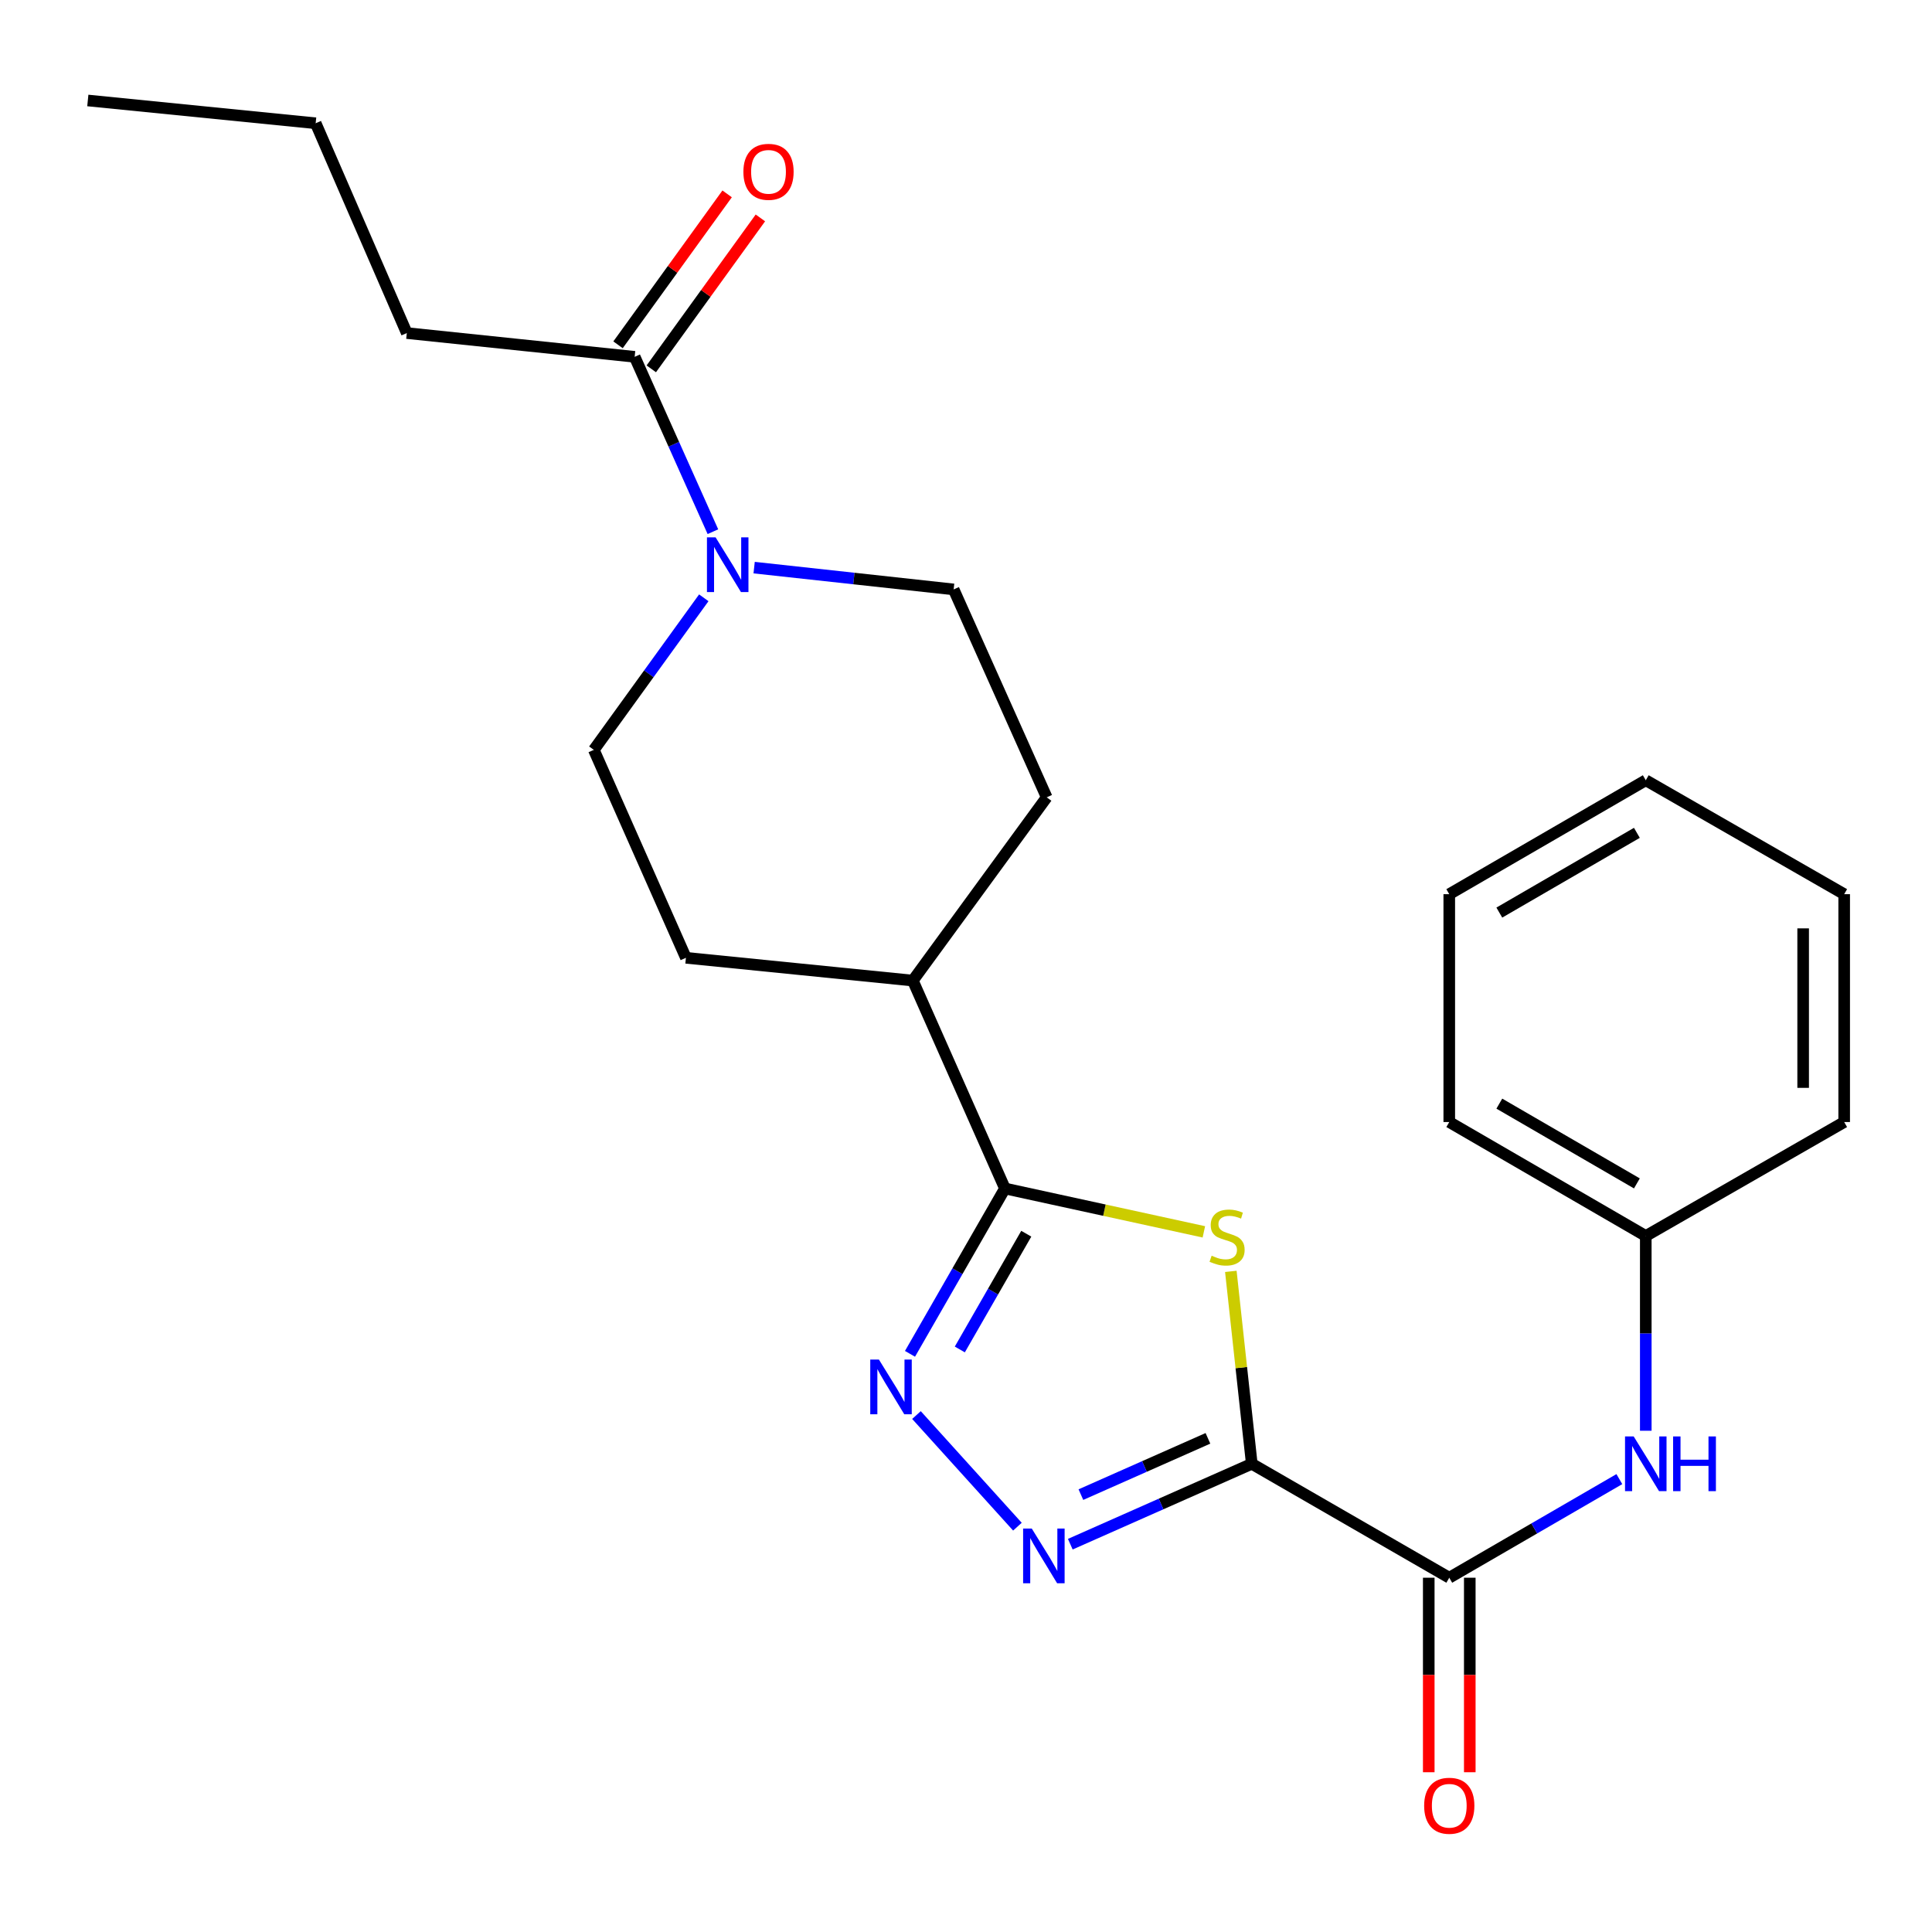 <?xml version='1.0' encoding='iso-8859-1'?>
<svg version='1.1' baseProfile='full'
              xmlns='http://www.w3.org/2000/svg'
                      xmlns:rdkit='http://www.rdkit.org/xml'
                      xmlns:xlink='http://www.w3.org/1999/xlink'
                  xml:space='preserve'
width='1000px' height='1000px' viewBox='0 0 1000 1000'>
<!-- END OF HEADER -->
<rect style='opacity:1.0;fill:#FFFFFF;stroke:none' width='1000' height='1000' x='0' y='0'> </rect>
<path class='bond-0' d='M 647.917,757.658 L 642.498,707.86' style='fill:none;fill-rule:evenodd;stroke:#000000;stroke-width:6px;stroke-linecap:butt;stroke-linejoin:miter;stroke-opacity:1' />
<path class='bond-0' d='M 642.498,707.86 L 637.079,658.061' style='fill:none;fill-rule:evenodd;stroke:#CCCC00;stroke-width:6px;stroke-linecap:butt;stroke-linejoin:miter;stroke-opacity:1' />
<path class='bond-1' d='M 647.917,757.658 L 600.951,778.466' style='fill:none;fill-rule:evenodd;stroke:#000000;stroke-width:6px;stroke-linecap:butt;stroke-linejoin:miter;stroke-opacity:1' />
<path class='bond-1' d='M 600.951,778.466 L 553.986,799.273' style='fill:none;fill-rule:evenodd;stroke:#0000FF;stroke-width:6px;stroke-linecap:butt;stroke-linejoin:miter;stroke-opacity:1' />
<path class='bond-1' d='M 625.225,744.483 L 592.349,759.049' style='fill:none;fill-rule:evenodd;stroke:#000000;stroke-width:6px;stroke-linecap:butt;stroke-linejoin:miter;stroke-opacity:1' />
<path class='bond-1' d='M 592.349,759.049 L 559.473,773.614' style='fill:none;fill-rule:evenodd;stroke:#0000FF;stroke-width:6px;stroke-linecap:butt;stroke-linejoin:miter;stroke-opacity:1' />
<path class='bond-4' d='M 647.917,757.658 L 750.138,816.626' style='fill:none;fill-rule:evenodd;stroke:#000000;stroke-width:6px;stroke-linecap:butt;stroke-linejoin:miter;stroke-opacity:1' />
<path class='bond-3' d='M 623.117,637.607 L 571.634,626.382' style='fill:none;fill-rule:evenodd;stroke:#CCCC00;stroke-width:6px;stroke-linecap:butt;stroke-linejoin:miter;stroke-opacity:1' />
<path class='bond-3' d='M 571.634,626.382 L 520.152,615.157' style='fill:none;fill-rule:evenodd;stroke:#000000;stroke-width:6px;stroke-linecap:butt;stroke-linejoin:miter;stroke-opacity:1' />
<path class='bond-2' d='M 526.615,790.201 L 474.362,732.432' style='fill:none;fill-rule:evenodd;stroke:#0000FF;stroke-width:6px;stroke-linecap:butt;stroke-linejoin:miter;stroke-opacity:1' />
<path class='bond-24' d='M 471.013,700.741 L 495.582,657.949' style='fill:none;fill-rule:evenodd;stroke:#0000FF;stroke-width:6px;stroke-linecap:butt;stroke-linejoin:miter;stroke-opacity:1' />
<path class='bond-24' d='M 495.582,657.949 L 520.152,615.157' style='fill:none;fill-rule:evenodd;stroke:#000000;stroke-width:6px;stroke-linecap:butt;stroke-linejoin:miter;stroke-opacity:1' />
<path class='bond-24' d='M 496.801,698.478 L 514,668.523' style='fill:none;fill-rule:evenodd;stroke:#0000FF;stroke-width:6px;stroke-linecap:butt;stroke-linejoin:miter;stroke-opacity:1' />
<path class='bond-24' d='M 514,668.523 L 531.198,638.569' style='fill:none;fill-rule:evenodd;stroke:#000000;stroke-width:6px;stroke-linecap:butt;stroke-linejoin:miter;stroke-opacity:1' />
<path class='bond-8' d='M 520.152,615.157 L 472.474,507.543' style='fill:none;fill-rule:evenodd;stroke:#000000;stroke-width:6px;stroke-linecap:butt;stroke-linejoin:miter;stroke-opacity:1' />
<path class='bond-7' d='M 750.138,816.626 L 794.155,791.107' style='fill:none;fill-rule:evenodd;stroke:#000000;stroke-width:6px;stroke-linecap:butt;stroke-linejoin:miter;stroke-opacity:1' />
<path class='bond-7' d='M 794.155,791.107 L 838.173,765.588' style='fill:none;fill-rule:evenodd;stroke:#0000FF;stroke-width:6px;stroke-linecap:butt;stroke-linejoin:miter;stroke-opacity:1' />
<path class='bond-11' d='M 739.519,816.626 L 739.519,866.966' style='fill:none;fill-rule:evenodd;stroke:#000000;stroke-width:6px;stroke-linecap:butt;stroke-linejoin:miter;stroke-opacity:1' />
<path class='bond-11' d='M 739.519,866.966 L 739.519,917.306' style='fill:none;fill-rule:evenodd;stroke:#FF0000;stroke-width:6px;stroke-linecap:butt;stroke-linejoin:miter;stroke-opacity:1' />
<path class='bond-11' d='M 760.757,816.626 L 760.757,866.966' style='fill:none;fill-rule:evenodd;stroke:#000000;stroke-width:6px;stroke-linecap:butt;stroke-linejoin:miter;stroke-opacity:1' />
<path class='bond-11' d='M 760.757,866.966 L 760.757,917.306' style='fill:none;fill-rule:evenodd;stroke:#FF0000;stroke-width:6px;stroke-linecap:butt;stroke-linejoin:miter;stroke-opacity:1' />
<path class='bond-5' d='M 390.34,293.8 L 441.973,299.441' style='fill:none;fill-rule:evenodd;stroke:#0000FF;stroke-width:6px;stroke-linecap:butt;stroke-linejoin:miter;stroke-opacity:1' />
<path class='bond-5' d='M 441.973,299.441 L 493.605,305.083' style='fill:none;fill-rule:evenodd;stroke:#000000;stroke-width:6px;stroke-linecap:butt;stroke-linejoin:miter;stroke-opacity:1' />
<path class='bond-6' d='M 369.003,275.198 L 348.751,229.945' style='fill:none;fill-rule:evenodd;stroke:#0000FF;stroke-width:6px;stroke-linecap:butt;stroke-linejoin:miter;stroke-opacity:1' />
<path class='bond-6' d='M 348.751,229.945 L 328.498,184.692' style='fill:none;fill-rule:evenodd;stroke:#000000;stroke-width:6px;stroke-linecap:butt;stroke-linejoin:miter;stroke-opacity:1' />
<path class='bond-25' d='M 364.283,309.421 L 335.825,348.777' style='fill:none;fill-rule:evenodd;stroke:#0000FF;stroke-width:6px;stroke-linecap:butt;stroke-linejoin:miter;stroke-opacity:1' />
<path class='bond-25' d='M 335.825,348.777 L 307.367,388.132' style='fill:none;fill-rule:evenodd;stroke:#000000;stroke-width:6px;stroke-linecap:butt;stroke-linejoin:miter;stroke-opacity:1' />
<path class='bond-12' d='M 337.104,190.913 L 365.341,151.852' style='fill:none;fill-rule:evenodd;stroke:#000000;stroke-width:6px;stroke-linecap:butt;stroke-linejoin:miter;stroke-opacity:1' />
<path class='bond-12' d='M 365.341,151.852 L 393.577,112.791' style='fill:none;fill-rule:evenodd;stroke:#FF0000;stroke-width:6px;stroke-linecap:butt;stroke-linejoin:miter;stroke-opacity:1' />
<path class='bond-12' d='M 319.893,178.471 L 348.129,139.41' style='fill:none;fill-rule:evenodd;stroke:#000000;stroke-width:6px;stroke-linecap:butt;stroke-linejoin:miter;stroke-opacity:1' />
<path class='bond-12' d='M 348.129,139.41 L 376.366,100.349' style='fill:none;fill-rule:evenodd;stroke:#FF0000;stroke-width:6px;stroke-linecap:butt;stroke-linejoin:miter;stroke-opacity:1' />
<path class='bond-16' d='M 328.498,184.692 L 210.561,172.398' style='fill:none;fill-rule:evenodd;stroke:#000000;stroke-width:6px;stroke-linecap:butt;stroke-linejoin:miter;stroke-opacity:1' />
<path class='bond-15' d='M 851.852,740.55 L 851.852,690.147' style='fill:none;fill-rule:evenodd;stroke:#0000FF;stroke-width:6px;stroke-linecap:butt;stroke-linejoin:miter;stroke-opacity:1' />
<path class='bond-15' d='M 851.852,690.147 L 851.852,639.745' style='fill:none;fill-rule:evenodd;stroke:#000000;stroke-width:6px;stroke-linecap:butt;stroke-linejoin:miter;stroke-opacity:1' />
<path class='bond-13' d='M 472.474,507.543 L 355.033,495.757' style='fill:none;fill-rule:evenodd;stroke:#000000;stroke-width:6px;stroke-linecap:butt;stroke-linejoin:miter;stroke-opacity:1' />
<path class='bond-14' d='M 472.474,507.543 L 541.766,412.696' style='fill:none;fill-rule:evenodd;stroke:#000000;stroke-width:6px;stroke-linecap:butt;stroke-linejoin:miter;stroke-opacity:1' />
<path class='bond-9' d='M 493.605,305.083 L 541.766,412.696' style='fill:none;fill-rule:evenodd;stroke:#000000;stroke-width:6px;stroke-linecap:butt;stroke-linejoin:miter;stroke-opacity:1' />
<path class='bond-10' d='M 307.367,388.132 L 355.033,495.757' style='fill:none;fill-rule:evenodd;stroke:#000000;stroke-width:6px;stroke-linecap:butt;stroke-linejoin:miter;stroke-opacity:1' />
<path class='bond-17' d='M 851.852,639.745 L 750.138,580.764' style='fill:none;fill-rule:evenodd;stroke:#000000;stroke-width:6px;stroke-linecap:butt;stroke-linejoin:miter;stroke-opacity:1' />
<path class='bond-17' d='M 847.248,612.526 L 776.048,571.239' style='fill:none;fill-rule:evenodd;stroke:#000000;stroke-width:6px;stroke-linecap:butt;stroke-linejoin:miter;stroke-opacity:1' />
<path class='bond-18' d='M 851.852,639.745 L 954.545,580.764' style='fill:none;fill-rule:evenodd;stroke:#000000;stroke-width:6px;stroke-linecap:butt;stroke-linejoin:miter;stroke-opacity:1' />
<path class='bond-19' d='M 210.561,172.398 L 163.391,63.794' style='fill:none;fill-rule:evenodd;stroke:#000000;stroke-width:6px;stroke-linecap:butt;stroke-linejoin:miter;stroke-opacity:1' />
<path class='bond-22' d='M 750.138,580.764 L 750.138,462.827' style='fill:none;fill-rule:evenodd;stroke:#000000;stroke-width:6px;stroke-linecap:butt;stroke-linejoin:miter;stroke-opacity:1' />
<path class='bond-21' d='M 954.545,580.764 L 954.545,462.827' style='fill:none;fill-rule:evenodd;stroke:#000000;stroke-width:6px;stroke-linecap:butt;stroke-linejoin:miter;stroke-opacity:1' />
<path class='bond-21' d='M 933.308,563.074 L 933.308,480.518' style='fill:none;fill-rule:evenodd;stroke:#000000;stroke-width:6px;stroke-linecap:butt;stroke-linejoin:miter;stroke-opacity:1' />
<path class='bond-20' d='M 163.391,63.794 L 45.455,52.007' style='fill:none;fill-rule:evenodd;stroke:#000000;stroke-width:6px;stroke-linecap:butt;stroke-linejoin:miter;stroke-opacity:1' />
<path class='bond-23' d='M 954.545,462.827 L 851.852,403.859' style='fill:none;fill-rule:evenodd;stroke:#000000;stroke-width:6px;stroke-linecap:butt;stroke-linejoin:miter;stroke-opacity:1' />
<path class='bond-26' d='M 750.138,462.827 L 851.852,403.859' style='fill:none;fill-rule:evenodd;stroke:#000000;stroke-width:6px;stroke-linecap:butt;stroke-linejoin:miter;stroke-opacity:1' />
<path class='bond-26' d='M 776.047,472.355 L 847.247,431.077' style='fill:none;fill-rule:evenodd;stroke:#000000;stroke-width:6px;stroke-linecap:butt;stroke-linejoin:miter;stroke-opacity:1' />
<path  class='atom-1' d='M 627.139 649.948
Q 627.459 650.068, 628.779 650.628
Q 630.099 651.188, 631.539 651.548
Q 633.019 651.868, 634.459 651.868
Q 637.139 651.868, 638.699 650.588
Q 640.259 649.268, 640.259 646.988
Q 640.259 645.428, 639.459 644.468
Q 638.699 643.508, 637.499 642.988
Q 636.299 642.468, 634.299 641.868
Q 631.779 641.108, 630.259 640.388
Q 628.779 639.668, 627.699 638.148
Q 626.659 636.628, 626.659 634.068
Q 626.659 630.508, 629.059 628.308
Q 631.499 626.108, 636.299 626.108
Q 639.579 626.108, 643.299 627.668
L 642.379 630.748
Q 638.979 629.348, 636.419 629.348
Q 633.659 629.348, 632.139 630.508
Q 630.619 631.628, 630.659 633.588
Q 630.659 635.108, 631.419 636.028
Q 632.219 636.948, 633.339 637.468
Q 634.499 637.988, 636.419 638.588
Q 638.979 639.388, 640.499 640.188
Q 642.019 640.988, 643.099 642.628
Q 644.219 644.228, 644.219 646.988
Q 644.219 650.908, 641.579 653.028
Q 638.979 655.108, 634.619 655.108
Q 632.099 655.108, 630.179 654.548
Q 628.299 654.028, 626.059 653.108
L 627.139 649.948
' fill='#CCCC00'/>
<path  class='atom-2' d='M 534.043 791.175
L 543.323 806.175
Q 544.243 807.655, 545.723 810.335
Q 547.203 813.015, 547.283 813.175
L 547.283 791.175
L 551.043 791.175
L 551.043 819.495
L 547.163 819.495
L 537.203 803.095
Q 536.043 801.175, 534.803 798.975
Q 533.603 796.775, 533.243 796.095
L 533.243 819.495
L 529.563 819.495
L 529.563 791.175
L 534.043 791.175
' fill='#0000FF'/>
<path  class='atom-3' d='M 454.923 703.702
L 464.203 718.702
Q 465.123 720.182, 466.603 722.862
Q 468.083 725.542, 468.163 725.702
L 468.163 703.702
L 471.923 703.702
L 471.923 732.022
L 468.043 732.022
L 458.083 715.622
Q 456.923 713.702, 455.683 711.502
Q 454.483 709.302, 454.123 708.622
L 454.123 732.022
L 450.443 732.022
L 450.443 703.702
L 454.923 703.702
' fill='#0000FF'/>
<path  class='atom-6' d='M 370.399 278.145
L 379.679 293.145
Q 380.599 294.625, 382.079 297.305
Q 383.559 299.985, 383.639 300.145
L 383.639 278.145
L 387.399 278.145
L 387.399 306.465
L 383.519 306.465
L 373.559 290.065
Q 372.399 288.145, 371.159 285.945
Q 369.959 283.745, 369.599 283.065
L 369.599 306.465
L 365.919 306.465
L 365.919 278.145
L 370.399 278.145
' fill='#0000FF'/>
<path  class='atom-8' d='M 845.592 743.498
L 854.872 758.498
Q 855.792 759.978, 857.272 762.658
Q 858.752 765.338, 858.832 765.498
L 858.832 743.498
L 862.592 743.498
L 862.592 771.818
L 858.712 771.818
L 848.752 755.418
Q 847.592 753.498, 846.352 751.298
Q 845.152 749.098, 844.792 748.418
L 844.792 771.818
L 841.112 771.818
L 841.112 743.498
L 845.592 743.498
' fill='#0000FF'/>
<path  class='atom-8' d='M 865.992 743.498
L 869.832 743.498
L 869.832 755.538
L 884.312 755.538
L 884.312 743.498
L 888.152 743.498
L 888.152 771.818
L 884.312 771.818
L 884.312 758.738
L 869.832 758.738
L 869.832 771.818
L 865.992 771.818
L 865.992 743.498
' fill='#0000FF'/>
<path  class='atom-12' d='M 737.138 934.655
Q 737.138 927.855, 740.498 924.055
Q 743.858 920.255, 750.138 920.255
Q 756.418 920.255, 759.778 924.055
Q 763.138 927.855, 763.138 934.655
Q 763.138 941.535, 759.738 945.455
Q 756.338 949.335, 750.138 949.335
Q 743.898 949.335, 740.498 945.455
Q 737.138 941.575, 737.138 934.655
M 750.138 946.135
Q 754.458 946.135, 756.778 943.255
Q 759.138 940.335, 759.138 934.655
Q 759.138 929.095, 756.778 926.295
Q 754.458 923.455, 750.138 923.455
Q 745.818 923.455, 743.458 926.255
Q 741.138 929.055, 741.138 934.655
Q 741.138 940.375, 743.458 943.255
Q 745.818 946.135, 750.138 946.135
' fill='#FF0000'/>
<path  class='atom-13' d='M 384.779 88.933
Q 384.779 82.133, 388.139 78.333
Q 391.499 74.533, 397.779 74.533
Q 404.059 74.533, 407.419 78.333
Q 410.779 82.133, 410.779 88.933
Q 410.779 95.813, 407.379 99.733
Q 403.979 103.613, 397.779 103.613
Q 391.539 103.613, 388.139 99.733
Q 384.779 95.853, 384.779 88.933
M 397.779 100.413
Q 402.099 100.413, 404.419 97.533
Q 406.779 94.613, 406.779 88.933
Q 406.779 83.373, 404.419 80.573
Q 402.099 77.733, 397.779 77.733
Q 393.459 77.733, 391.099 80.533
Q 388.779 83.333, 388.779 88.933
Q 388.779 94.653, 391.099 97.533
Q 393.459 100.413, 397.779 100.413
' fill='#FF0000'/>
</svg>
